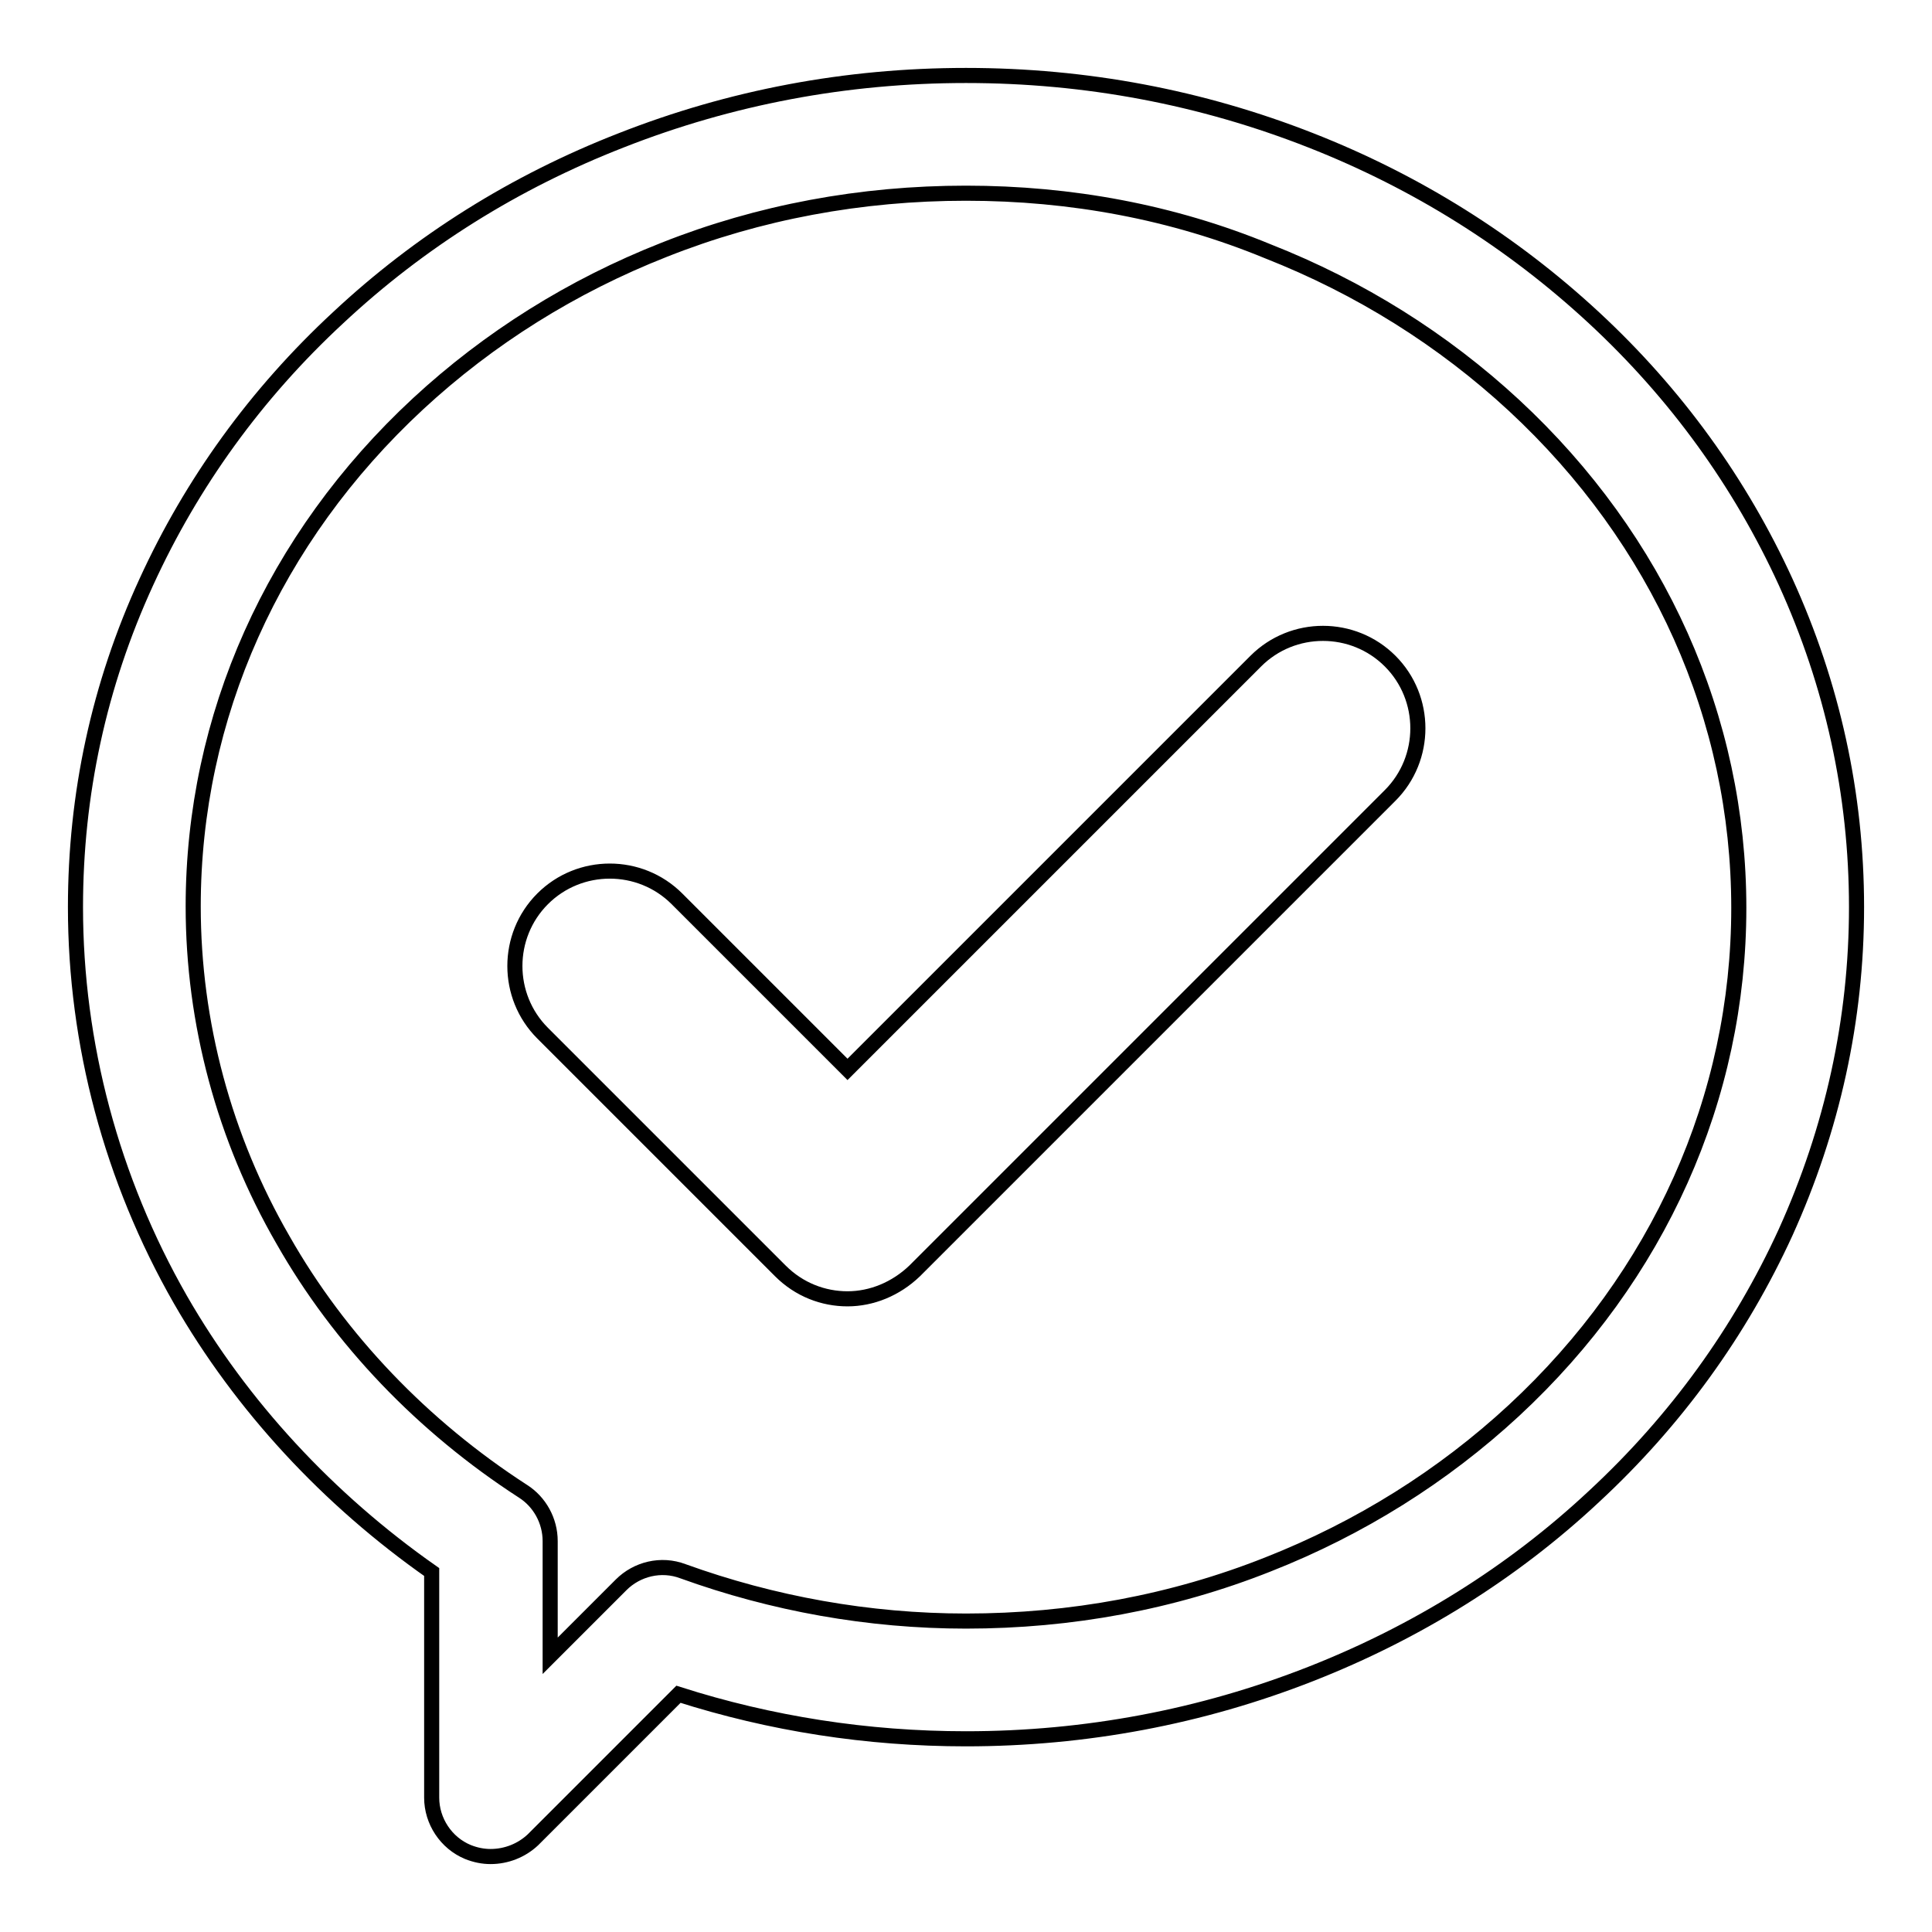 <?xml version="1.0" encoding="utf-8"?>
<!-- Svg Vector Icons : http://www.onlinewebfonts.com/icon -->
<!DOCTYPE svg PUBLIC "-//W3C//DTD SVG 1.1//EN" "http://www.w3.org/Graphics/SVG/1.1/DTD/svg11.dtd">
<svg version="1.1" xmlns="http://www.w3.org/2000/svg" xmlns:xlink="http://www.w3.org/1999/xlink" x="0px" y="0px" viewBox="0 0 256 256" enable-background="new 0 0 256 256" xml:space="preserve">
<g> <path stroke-width="2" fill-opacity="0" stroke="#000000"  d="M65,246c-1,0-2-0.2-3-0.6c-2.9-1.2-4.8-4.1-4.8-7.2v-29.9c-13.7-9.6-25.2-22-33.3-36.1 c-9.1-15.9-13.9-33.9-13.9-52c0-14.9,3.1-29.4,9.4-43.1c6-13.1,14.5-24.9,25.4-35c10.8-10.1,23.4-18,37.5-23.5 C96.8,12.9,112.1,10,128,10c15.9,0,31.2,2.9,45.7,8.6c14,5.5,26.6,13.4,37.5,23.5c10.9,10.1,19.4,21.9,25.4,35 c6.2,13.6,9.4,28.1,9.4,43.1c0,14.9-3.2,29.4-9.4,43.1c-6,13.1-14.5,24.9-25.4,35c-10.8,10.1-23.5,18-37.5,23.5 c-14.5,5.7-29.9,8.6-45.7,8.6c-13.1,0-25.9-2-38.1-5.9l-19.3,19.3C69.1,245.2,67.1,246,65,246z M128,25.6c-13.9,0-27.4,2.5-40,7.5 c-12.2,4.8-23.2,11.7-32.6,20.4C36.2,71.3,25.6,95,25.6,120.1c0,15.4,4.1,30.7,11.9,44.2C45,177.5,56,189,69.3,197.6 c2.2,1.4,3.6,3.9,3.6,6.6v15.2l9.4-9.4c2.1-2.1,5.3-2.9,8.2-1.8c11.9,4.3,24.6,6.6,37.5,6.6c13.9,0,27.4-2.5,40-7.5 c12.2-4.8,23.2-11.7,32.6-20.4c19.2-17.8,29.8-41.5,29.8-66.6s-10.6-48.8-29.8-66.6c-9.4-8.7-20.4-15.6-32.6-20.4 C155.4,28.1,141.9,25.6,128,25.6z M112.3,172.1c-3.2,0-6.4-1.2-8.9-3.7l-31.5-31.5c-4.9-4.9-4.9-12.9,0-17.8s12.9-4.9,17.8,0 l22.6,22.6l54.1-54.1c4.9-4.9,12.9-4.9,17.8,0s4.9,12.9,0,17.8l-63,63C118.7,170.8,115.5,172.1,112.3,172.1z"/></g>
</svg>